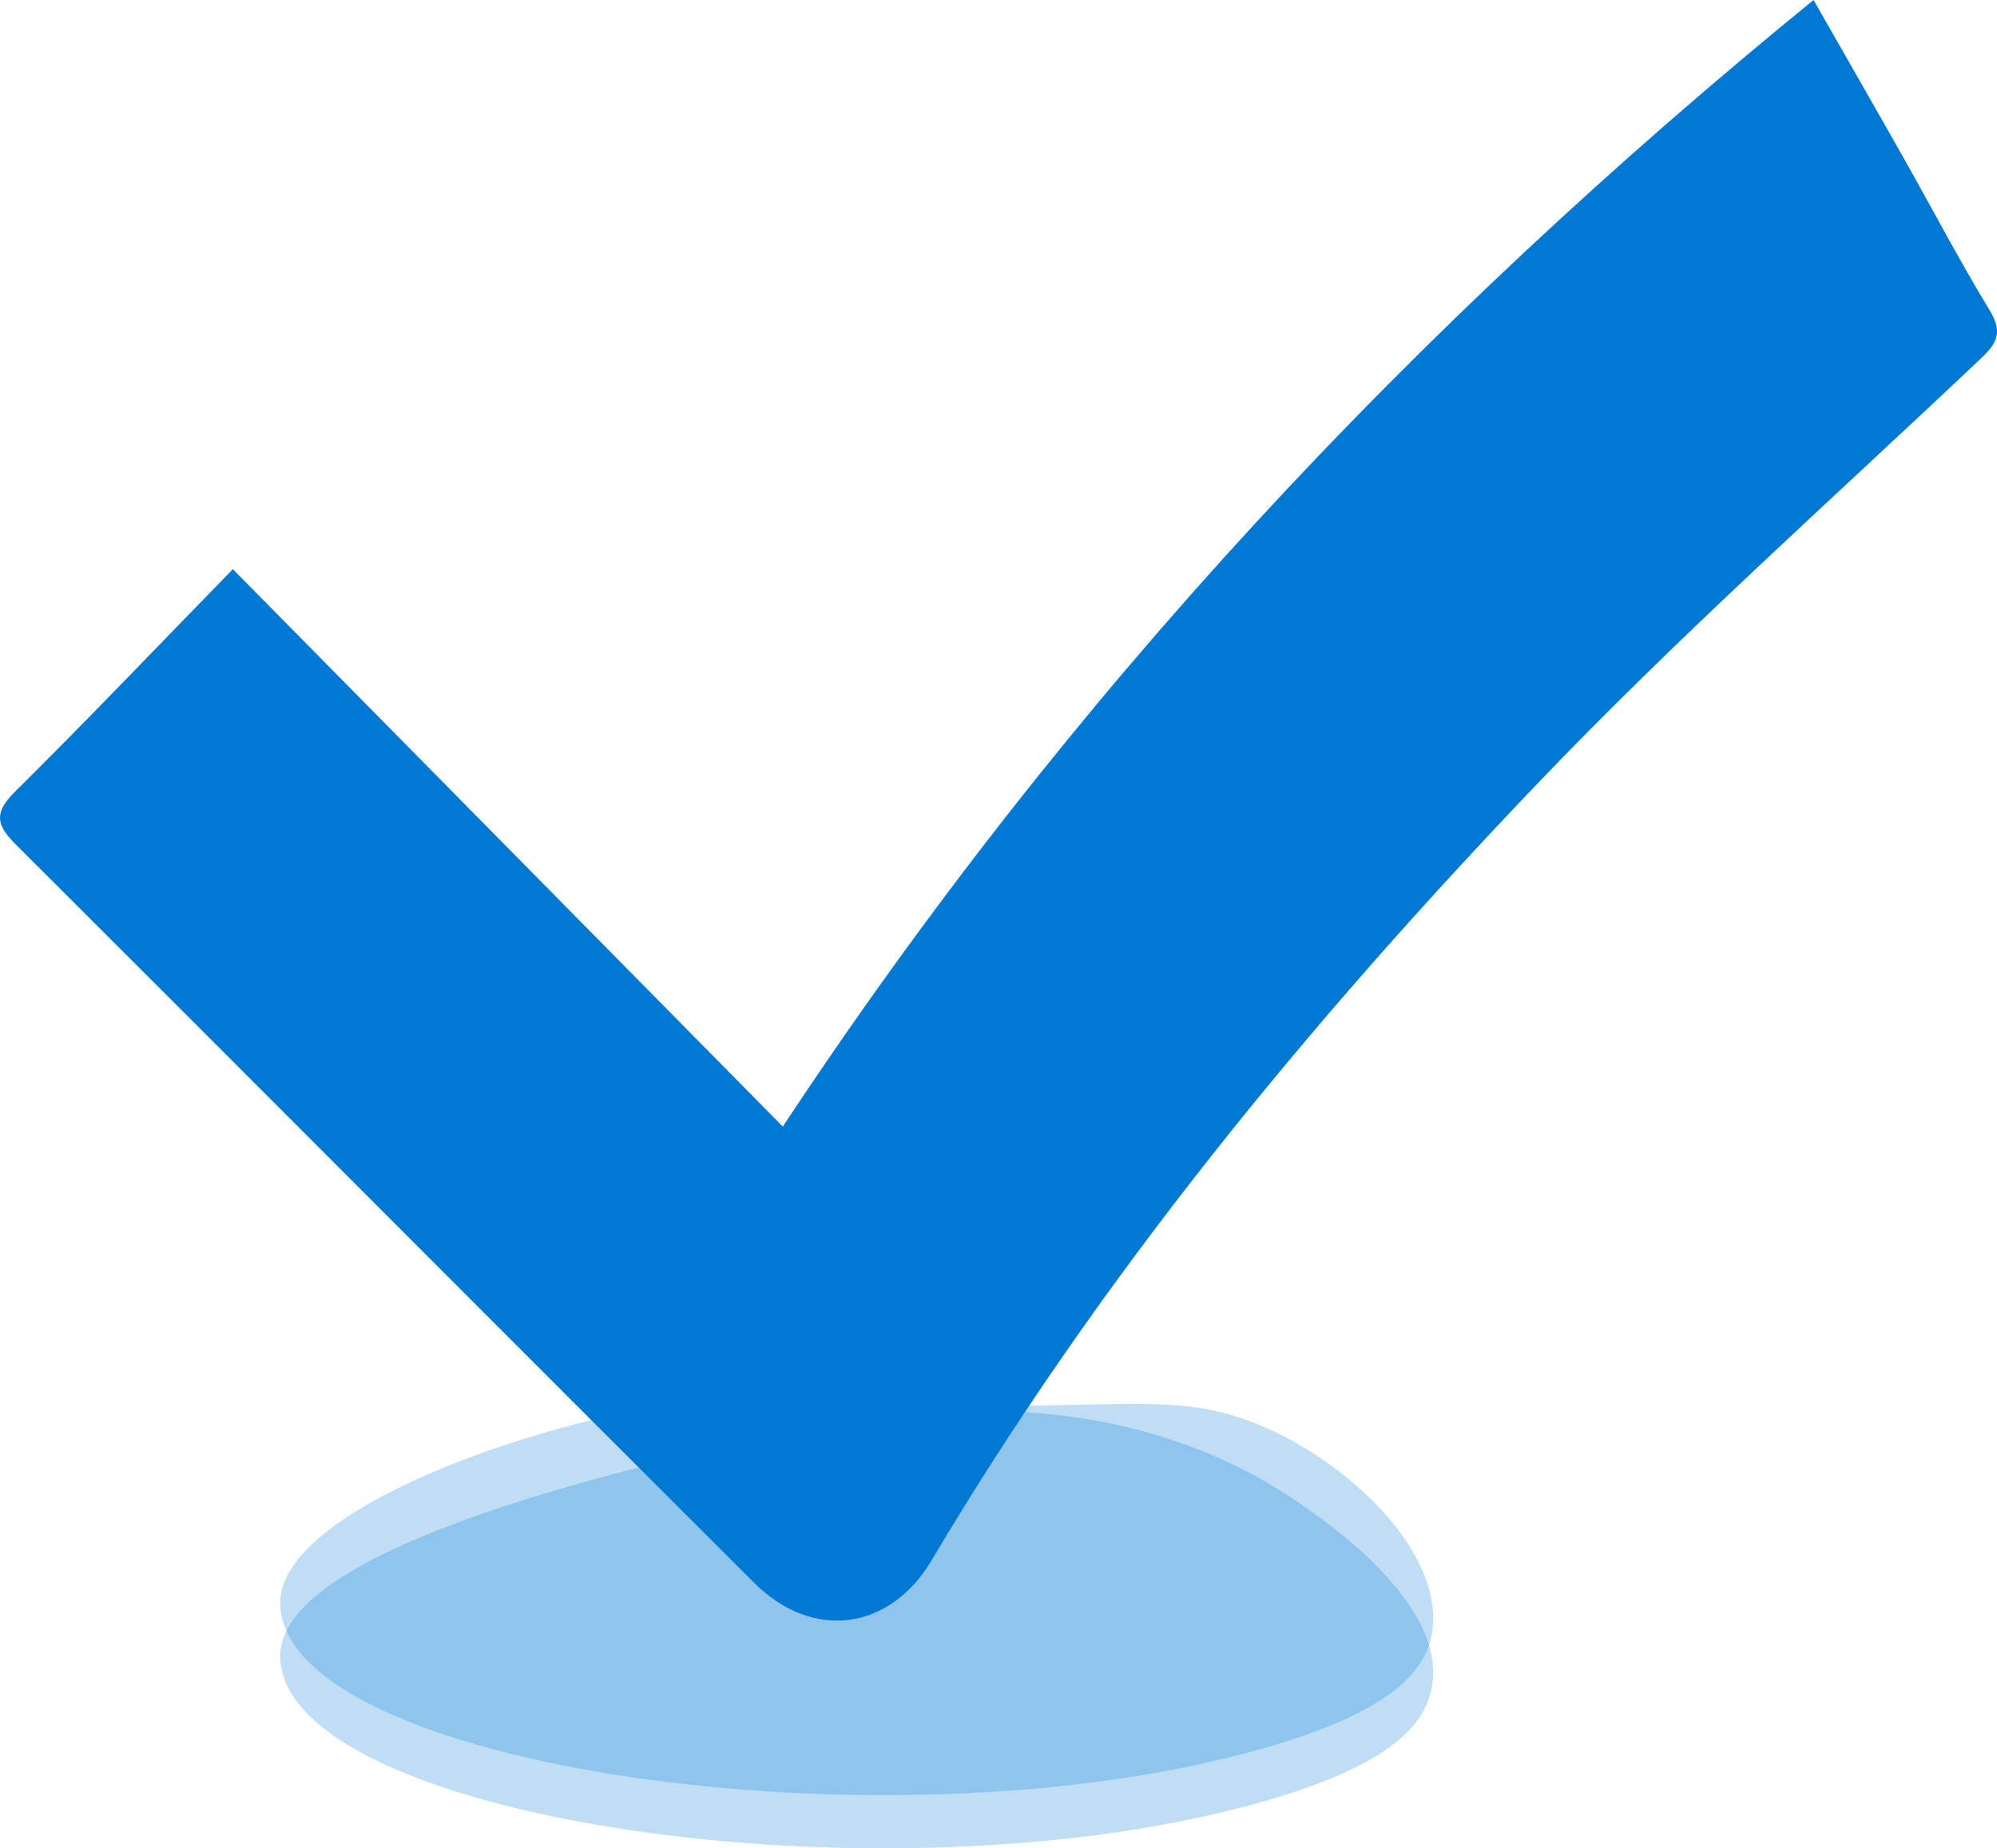 <svg xmlns="http://www.w3.org/2000/svg" id="Layer_2" data-name="Layer 2" viewBox="0 0 583.45 540.12"><defs><style>      .cls-1, .cls-2 {        fill: #0078d4;        stroke-width: 0px;      }      .cls-2 {        opacity: .25;      }    </style></defs><g id="Layer_5" data-name="Layer 5"><path class="cls-2" d="m367.77,431.87c-59.71-32.9-126.32-16.56-164.94-7.09-32.99,8.09-120.93,29.74-120.95,59.1-.04,47.81,177.52,73.96,287.26,42.55,37.5-10.73,48.31-22.81,49.48-35.46,2.61-28.12-45.41-56.1-50.85-59.1Z"></path><path class="cls-2" d="m367.77,416.34c-17.81-7.34-30.94-6.21-60.51-5.68-80.44,1.46-75.5-5.19-104.43-1.41-47.97,6.27-120.93,32.35-120.95,59.1-.04,47.81,177.52,73.96,287.26,42.55,37.5-10.73,48.31-22.81,49.48-35.46,2.09-22.58-24.67-48.3-50.85-59.1Z"></path><path class="cls-1" d="m68.03,166.33c54.85,55.6,107.62,109.1,160.68,162.89C311.87,203.23,412.68,95.47,529.85,0c9.54,16.72,18.08,31.57,26.5,46.48,8.31,14.71,16.15,29.7,24.92,44.13,3.68,6.06,2.59,9.31-2.28,13.92-43.72,41.4-88.81,81.51-130.34,125.02-66.29,69.43-127.22,143.45-176.45,226.39-12.25,20.64-34.81,23.63-51.92,6.55C148.19,390.57,76.39,318.39,4.32,246.48c-5.78-5.77-5.77-9.35.12-15.18,20.6-20.4,40.62-41.4,63.59-64.97Z"></path></g></svg>